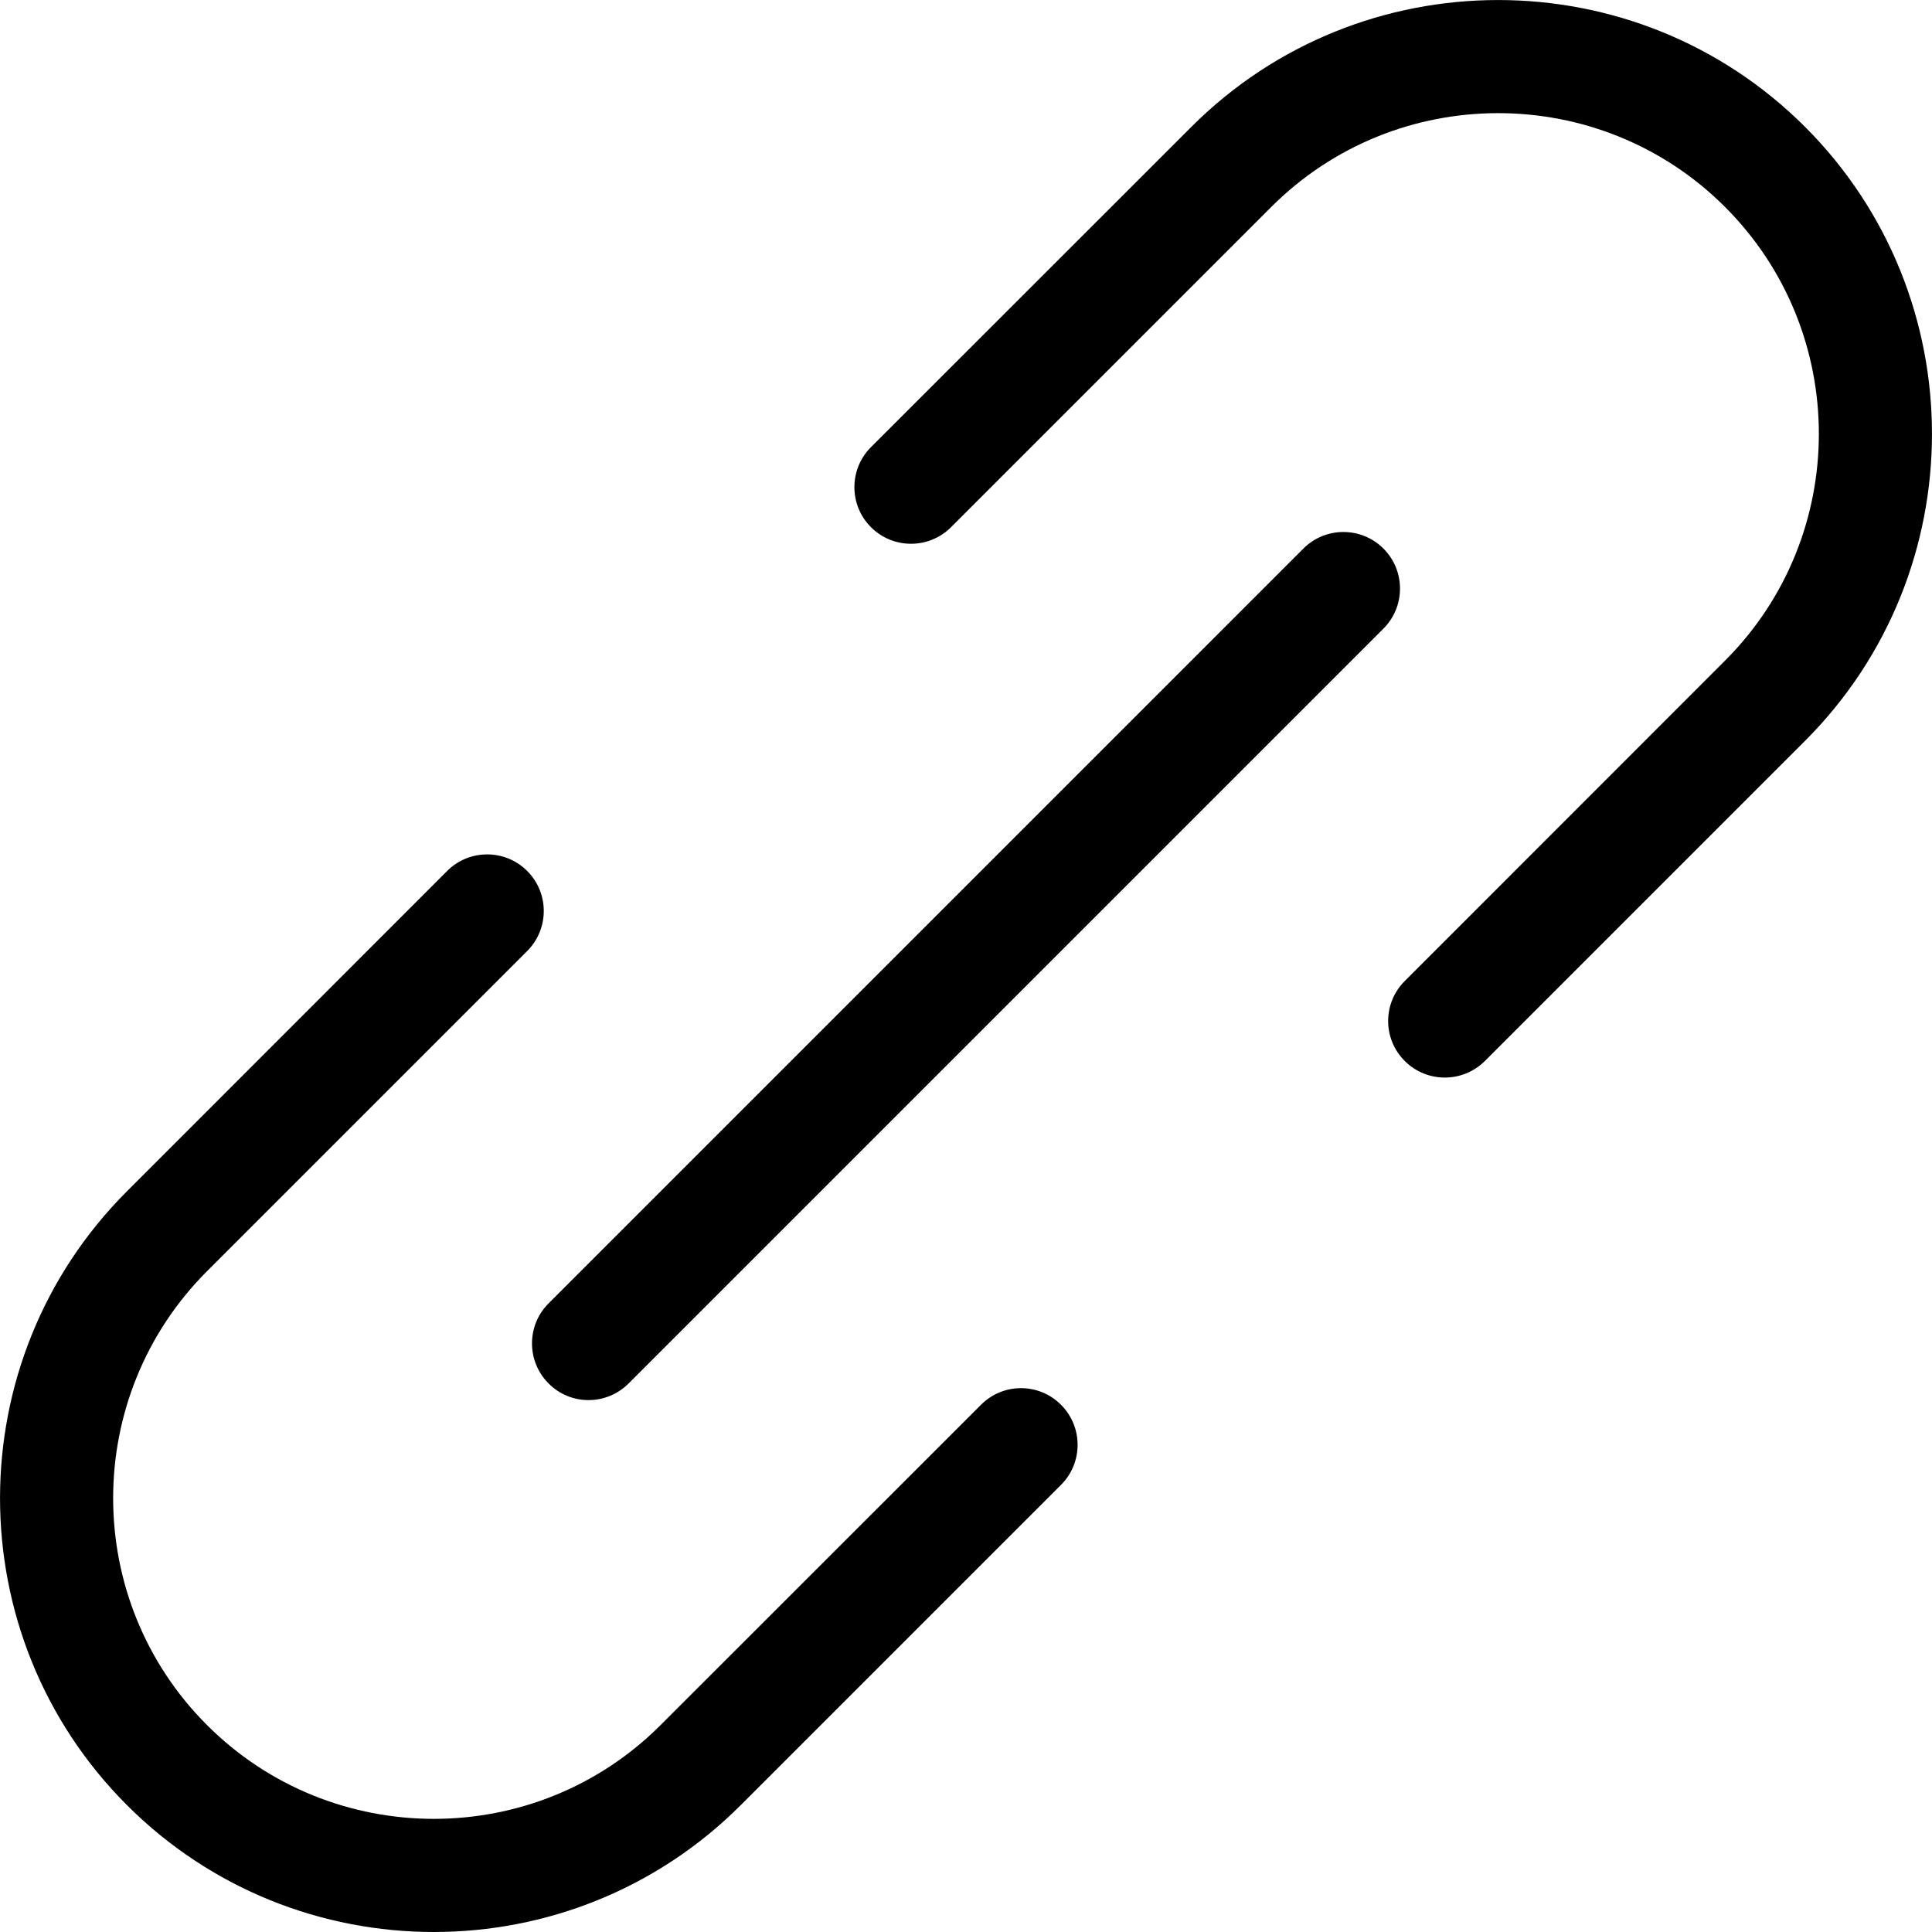 <svg width="16" height="16" viewBox="0 0 16 16" fill="none" xmlns="http://www.w3.org/2000/svg">
<path d="M3.593 16C2.672 16 1.752 15.65 1.051 14.949C-0.35 13.547 -0.35 11.267 1.051 9.866L3.703 7.213C3.886 7.03 4.183 7.03 4.366 7.213C4.549 7.396 4.549 7.693 4.366 7.876L1.714 10.528C0.678 11.565 0.678 13.25 1.714 14.286C2.75 15.322 4.436 15.322 5.471 14.286L8.124 11.634C8.307 11.45 8.604 11.45 8.787 11.634C8.97 11.817 8.97 12.114 8.787 12.297L6.135 14.949C5.434 15.65 4.513 16 3.593 16Z" fill="black"/>
<path d="M11.965 8.924C11.845 8.924 11.725 8.878 11.634 8.787C11.45 8.604 11.45 8.307 11.634 8.124L14.286 5.471C15.322 4.436 15.322 2.75 14.286 1.714C13.25 0.678 11.564 0.678 10.528 1.714L7.876 4.366C7.693 4.549 7.396 4.549 7.213 4.366C7.03 4.183 7.03 3.886 7.213 3.703L9.866 1.051C11.267 -0.35 13.547 -0.35 14.949 1.051C16.35 2.453 16.35 4.733 14.949 6.135L12.297 8.787C12.205 8.878 12.085 8.924 11.965 8.924Z" fill="black"/>
<path d="M4.874 11.595C4.754 11.595 4.634 11.549 4.543 11.457C4.36 11.274 4.36 10.977 4.543 10.794L10.794 4.543C10.977 4.36 11.274 4.36 11.457 4.543C11.64 4.726 11.64 5.023 11.457 5.206L5.206 11.457C5.114 11.549 4.994 11.595 4.874 11.595Z" fill="black"/>
</svg>
